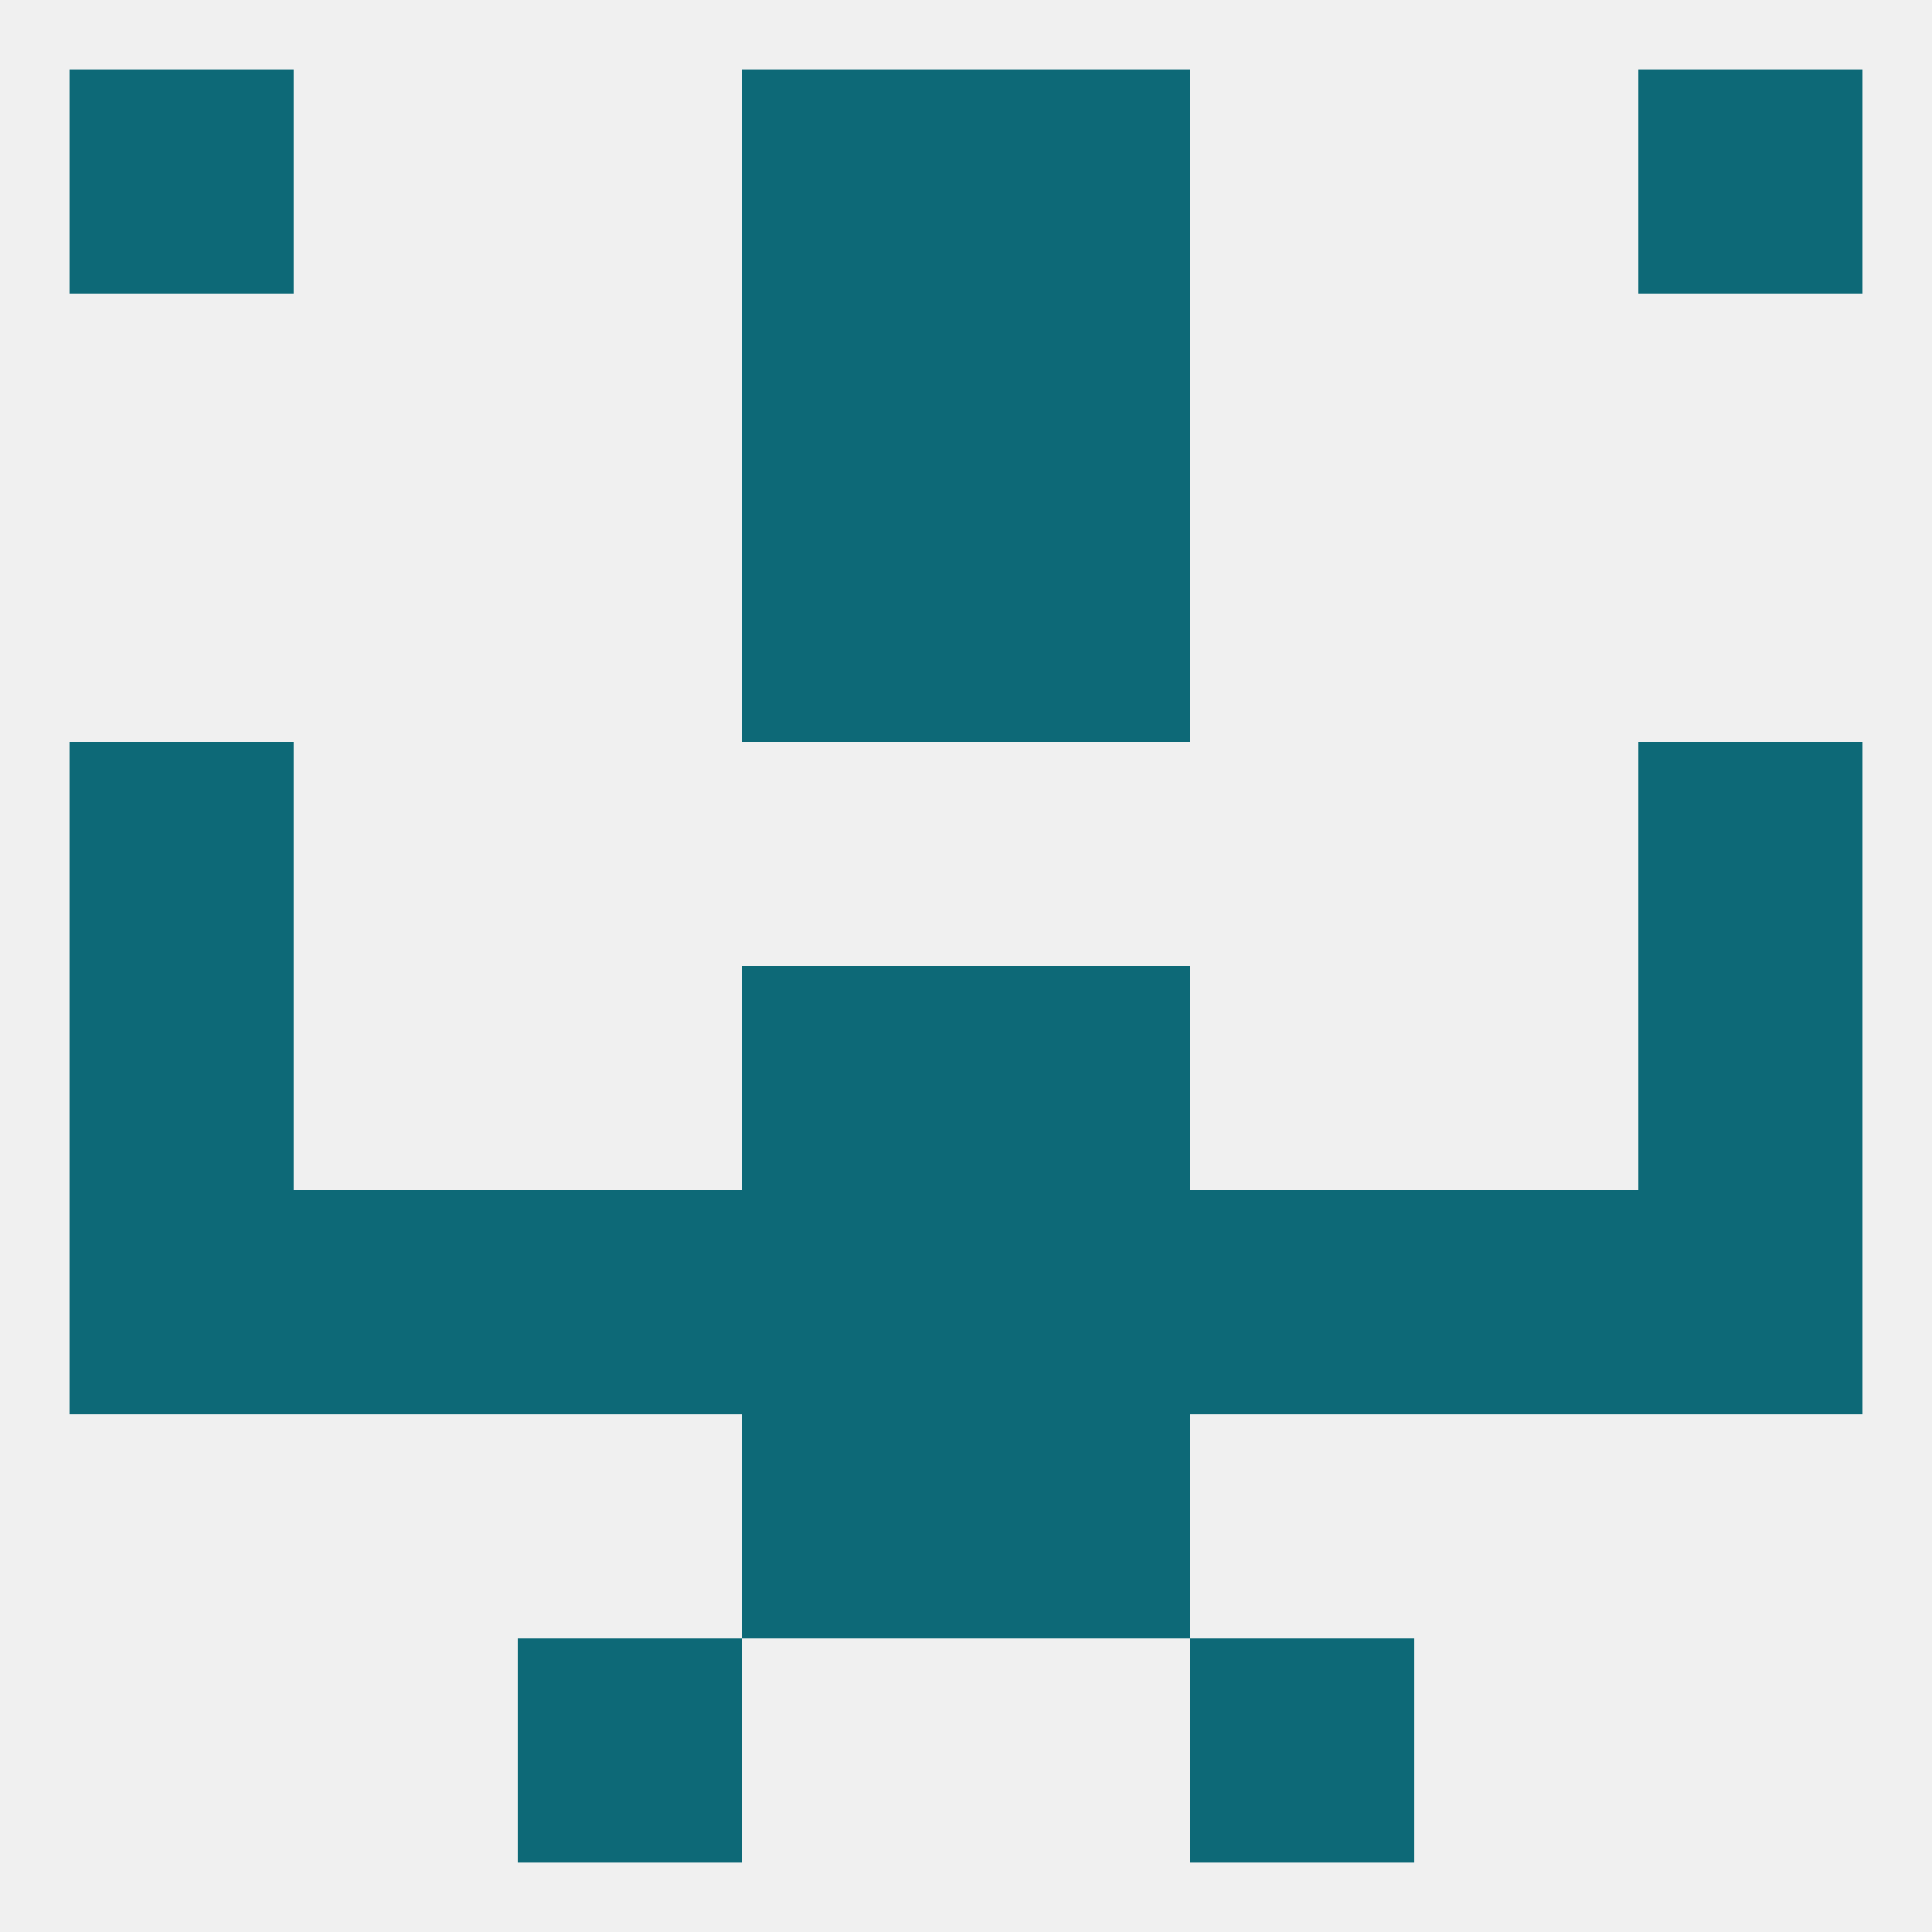 
<!--   <?xml version="1.0"?> -->
<svg version="1.1" baseprofile="full" xmlns="http://www.w3.org/2000/svg" xmlns:xlink="http://www.w3.org/1999/xlink" xmlns:ev="http://www.w3.org/2001/xml-events" width="250" height="250" viewBox="0 0 250 250" >
	<rect width="100%" height="100%" fill="rgba(240,240,240,255)"/>

	<rect x="96" y="183" width="29" height="29" fill="rgba(13,105,119,255)"/>
	<rect x="125" y="183" width="29" height="29" fill="rgba(13,105,119,255)"/>
	<rect x="154" y="212" width="29" height="29" fill="rgba(13,105,119,255)"/>
	<rect x="67" y="212" width="29" height="29" fill="rgba(13,105,119,255)"/>
	<rect x="96" y="9" width="29" height="29" fill="rgba(13,105,119,255)"/>
	<rect x="125" y="9" width="29" height="29" fill="rgba(13,105,119,255)"/>
	<rect x="9" y="9" width="29" height="29" fill="rgba(13,105,119,255)"/>
	<rect x="212" y="9" width="29" height="29" fill="rgba(13,105,119,255)"/>
	<rect x="96" y="38" width="29" height="29" fill="rgba(13,105,119,255)"/>
	<rect x="125" y="38" width="29" height="29" fill="rgba(13,105,119,255)"/>
	<rect x="96" y="67" width="29" height="29" fill="rgba(13,105,119,255)"/>
	<rect x="125" y="67" width="29" height="29" fill="rgba(13,105,119,255)"/>
	<rect x="9" y="125" width="29" height="29" fill="rgba(13,105,119,255)"/>
	<rect x="212" y="125" width="29" height="29" fill="rgba(13,105,119,255)"/>
	<rect x="96" y="125" width="29" height="29" fill="rgba(13,105,119,255)"/>
	<rect x="125" y="125" width="29" height="29" fill="rgba(13,105,119,255)"/>
	<rect x="212" y="96" width="29" height="29" fill="rgba(13,105,119,255)"/>
	<rect x="9" y="96" width="29" height="29" fill="rgba(13,105,119,255)"/>
	<rect x="38" y="154" width="29" height="29" fill="rgba(13,105,119,255)"/>
	<rect x="183" y="154" width="29" height="29" fill="rgba(13,105,119,255)"/>
	<rect x="9" y="154" width="29" height="29" fill="rgba(13,105,119,255)"/>
	<rect x="212" y="154" width="29" height="29" fill="rgba(13,105,119,255)"/>
	<rect x="96" y="154" width="29" height="29" fill="rgba(13,105,119,255)"/>
	<rect x="125" y="154" width="29" height="29" fill="rgba(13,105,119,255)"/>
	<rect x="67" y="154" width="29" height="29" fill="rgba(13,105,119,255)"/>
	<rect x="154" y="154" width="29" height="29" fill="rgba(13,105,119,255)"/>
</svg>